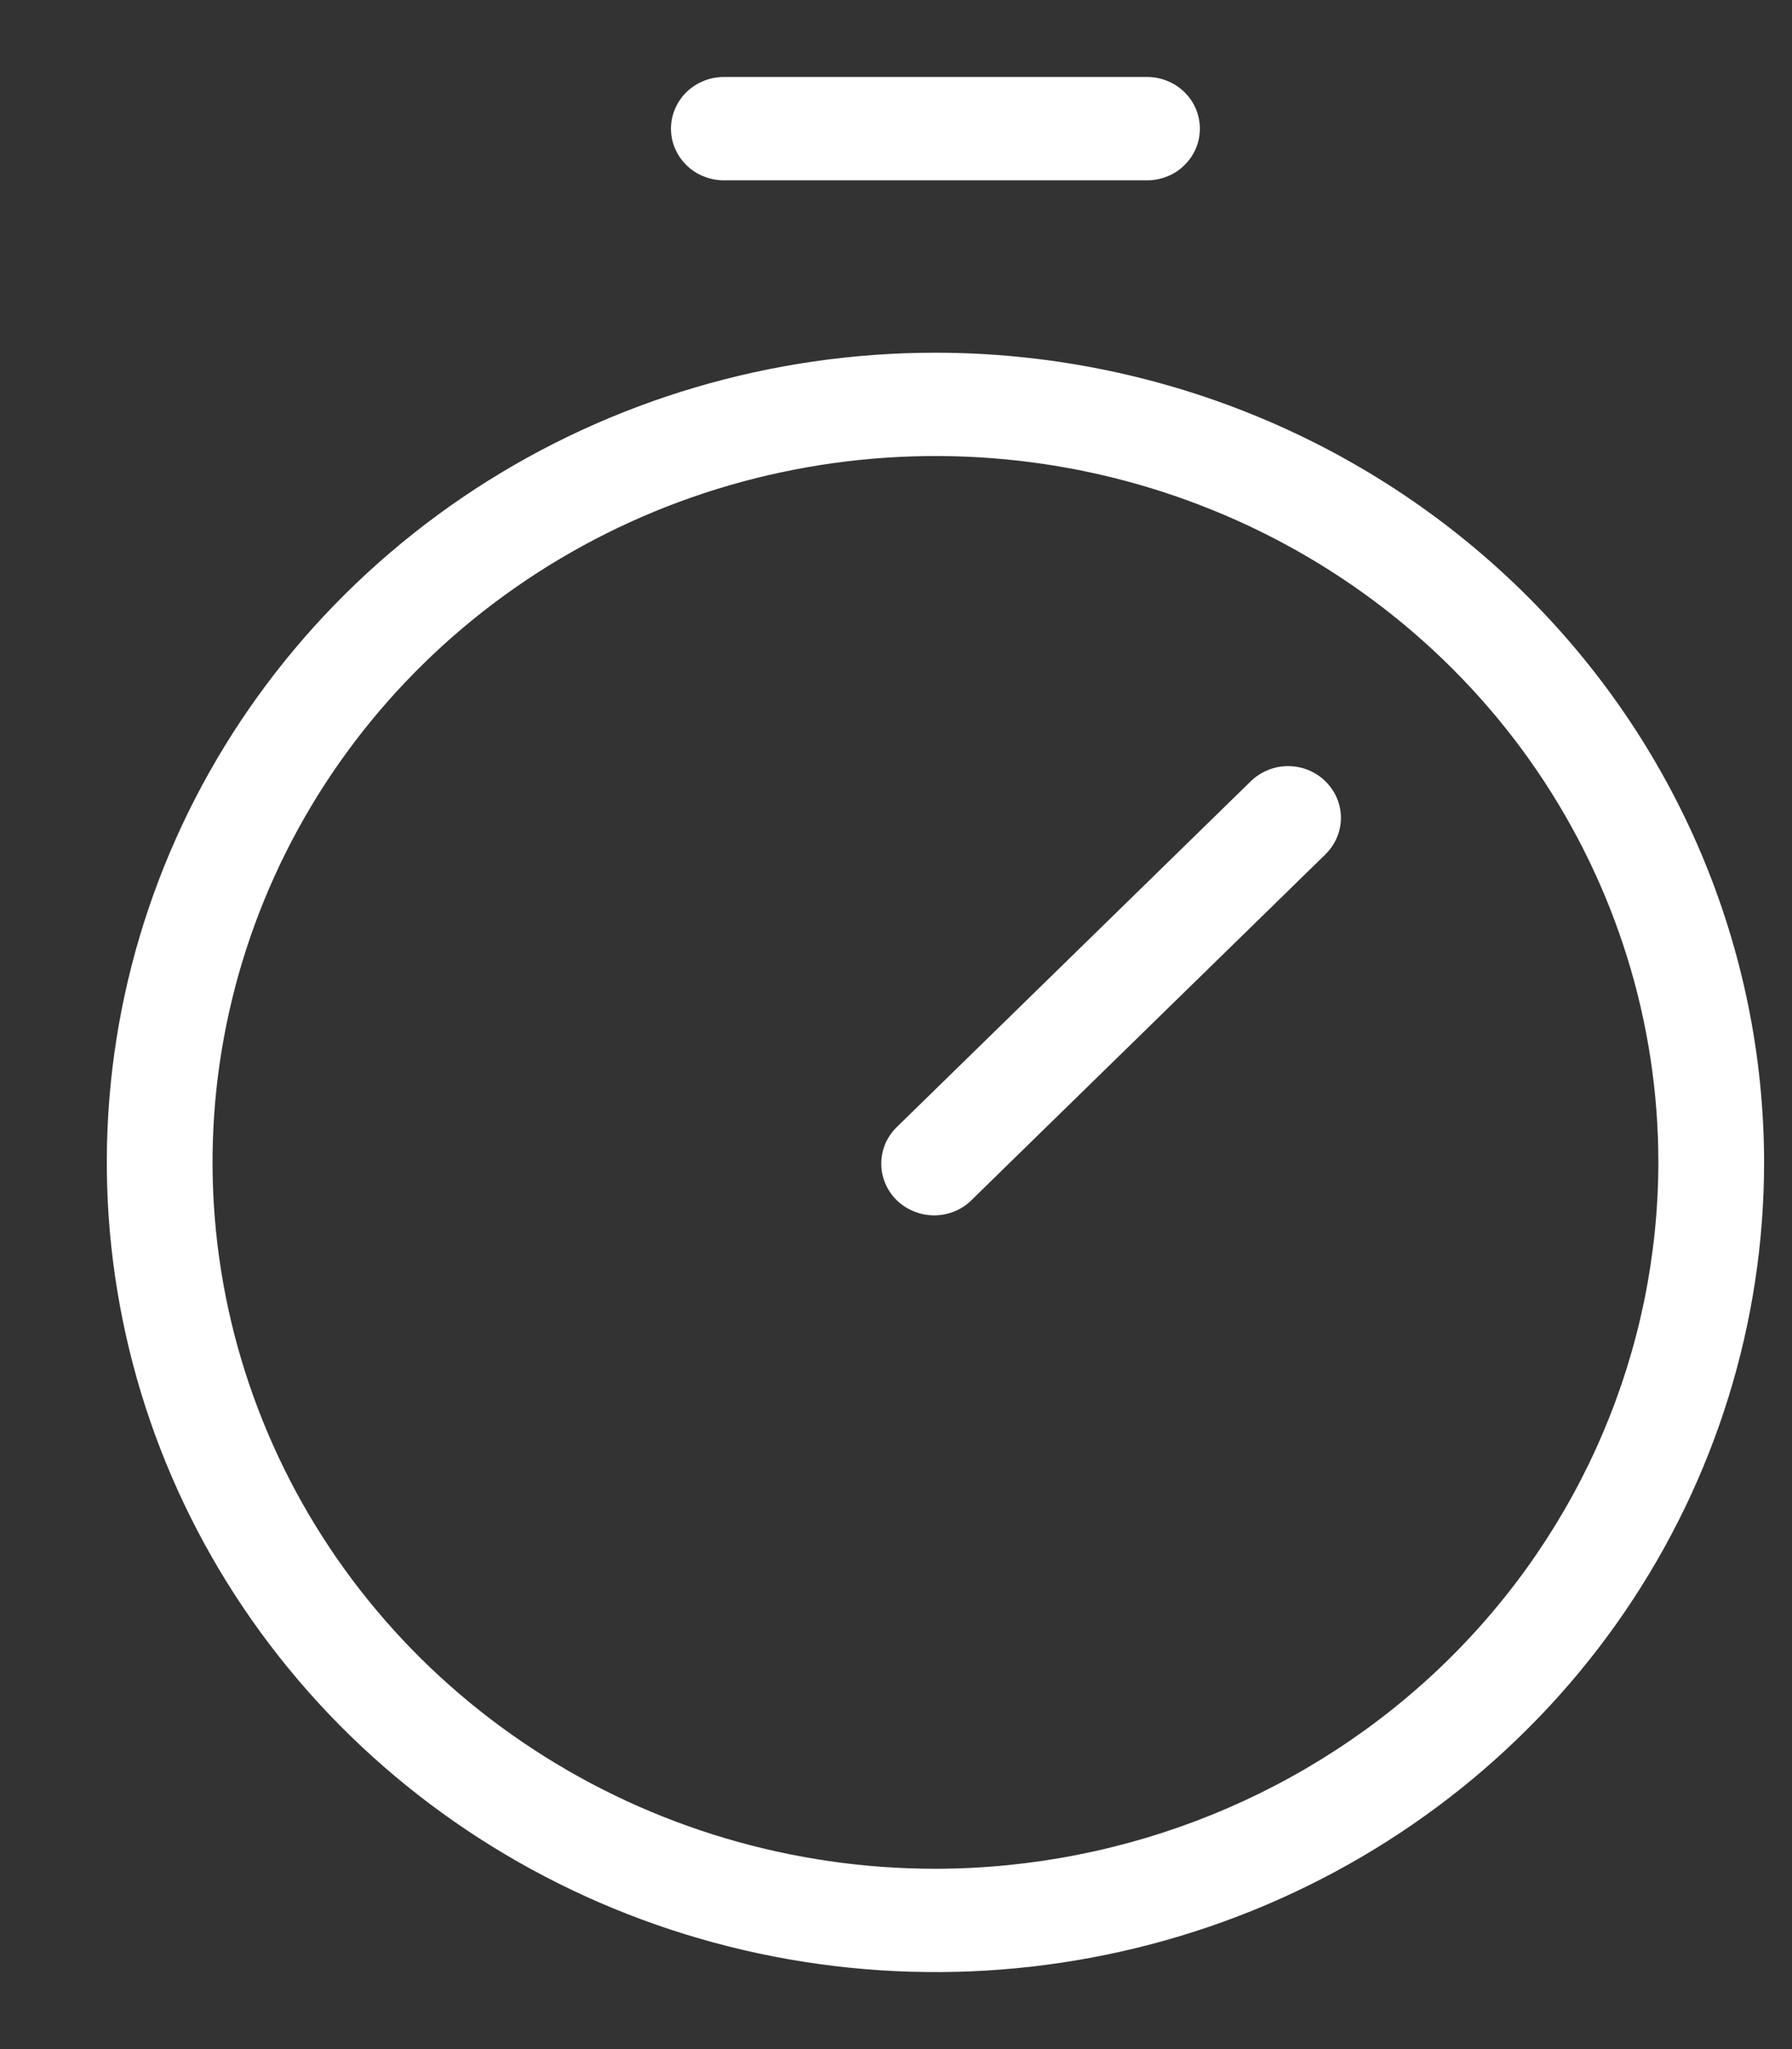<svg width="14" height="16" viewBox="0 0 14 16" fill="none" xmlns="http://www.w3.org/2000/svg">
    <rect x="0" y="0" width="14" height="16" fill="#333333" stroke="none"/>
    <path
        d="M7.308 2.754C6.028 2.754 4.776 3.124 3.711 3.819C2.647 4.514 1.817 5.501 1.327 6.657C0.837 7.812 0.709 9.083 0.959 10.31C1.208 11.536 1.825 12.663 2.73 13.547C3.636 14.431 4.789 15.033 6.045 15.277C7.301 15.521 8.603 15.396 9.786 14.918C10.969 14.439 11.98 13.629 12.691 12.589C13.402 11.549 13.782 10.327 13.782 9.076C13.78 7.4 13.098 5.793 11.884 4.608C10.67 3.422 9.025 2.755 7.308 2.754ZM7.308 14.592C6.191 14.592 5.099 14.268 4.171 13.662C3.242 13.056 2.518 12.195 2.091 11.187C1.663 10.179 1.551 9.07 1.769 8C1.987 6.93 2.525 5.947 3.315 5.176C4.105 4.405 5.111 3.879 6.206 3.667C7.302 3.454 8.438 3.563 9.469 3.981C10.501 4.398 11.383 5.105 12.004 6.012C12.624 6.919 12.956 7.985 12.956 9.076C12.954 10.539 12.358 11.94 11.3 12.974C10.241 14.008 8.805 14.59 7.308 14.592ZM10.355 6.101C10.432 6.176 10.476 6.279 10.476 6.386C10.476 6.493 10.432 6.595 10.355 6.671L7.6 9.361C7.562 9.401 7.517 9.433 7.466 9.455C7.415 9.477 7.361 9.489 7.305 9.49C7.25 9.491 7.195 9.481 7.143 9.46C7.092 9.44 7.045 9.41 7.006 9.372C6.966 9.333 6.936 9.288 6.915 9.237C6.894 9.187 6.884 9.133 6.885 9.079C6.886 9.025 6.898 8.972 6.92 8.922C6.943 8.873 6.976 8.828 7.016 8.791L9.771 6.101C9.849 6.025 9.954 5.982 10.063 5.982C10.173 5.982 10.278 6.025 10.355 6.101ZM5.242 1.005C5.242 0.898 5.286 0.795 5.363 0.719C5.441 0.644 5.546 0.601 5.655 0.601H8.961C9.071 0.601 9.176 0.644 9.253 0.719C9.331 0.795 9.374 0.898 9.374 1.005C9.374 1.112 9.331 1.214 9.253 1.29C9.176 1.366 9.071 1.408 8.961 1.408H5.655C5.546 1.408 5.441 1.366 5.363 1.29C5.286 1.214 5.242 1.112 5.242 1.005Z"
        fill="white" />
</svg>